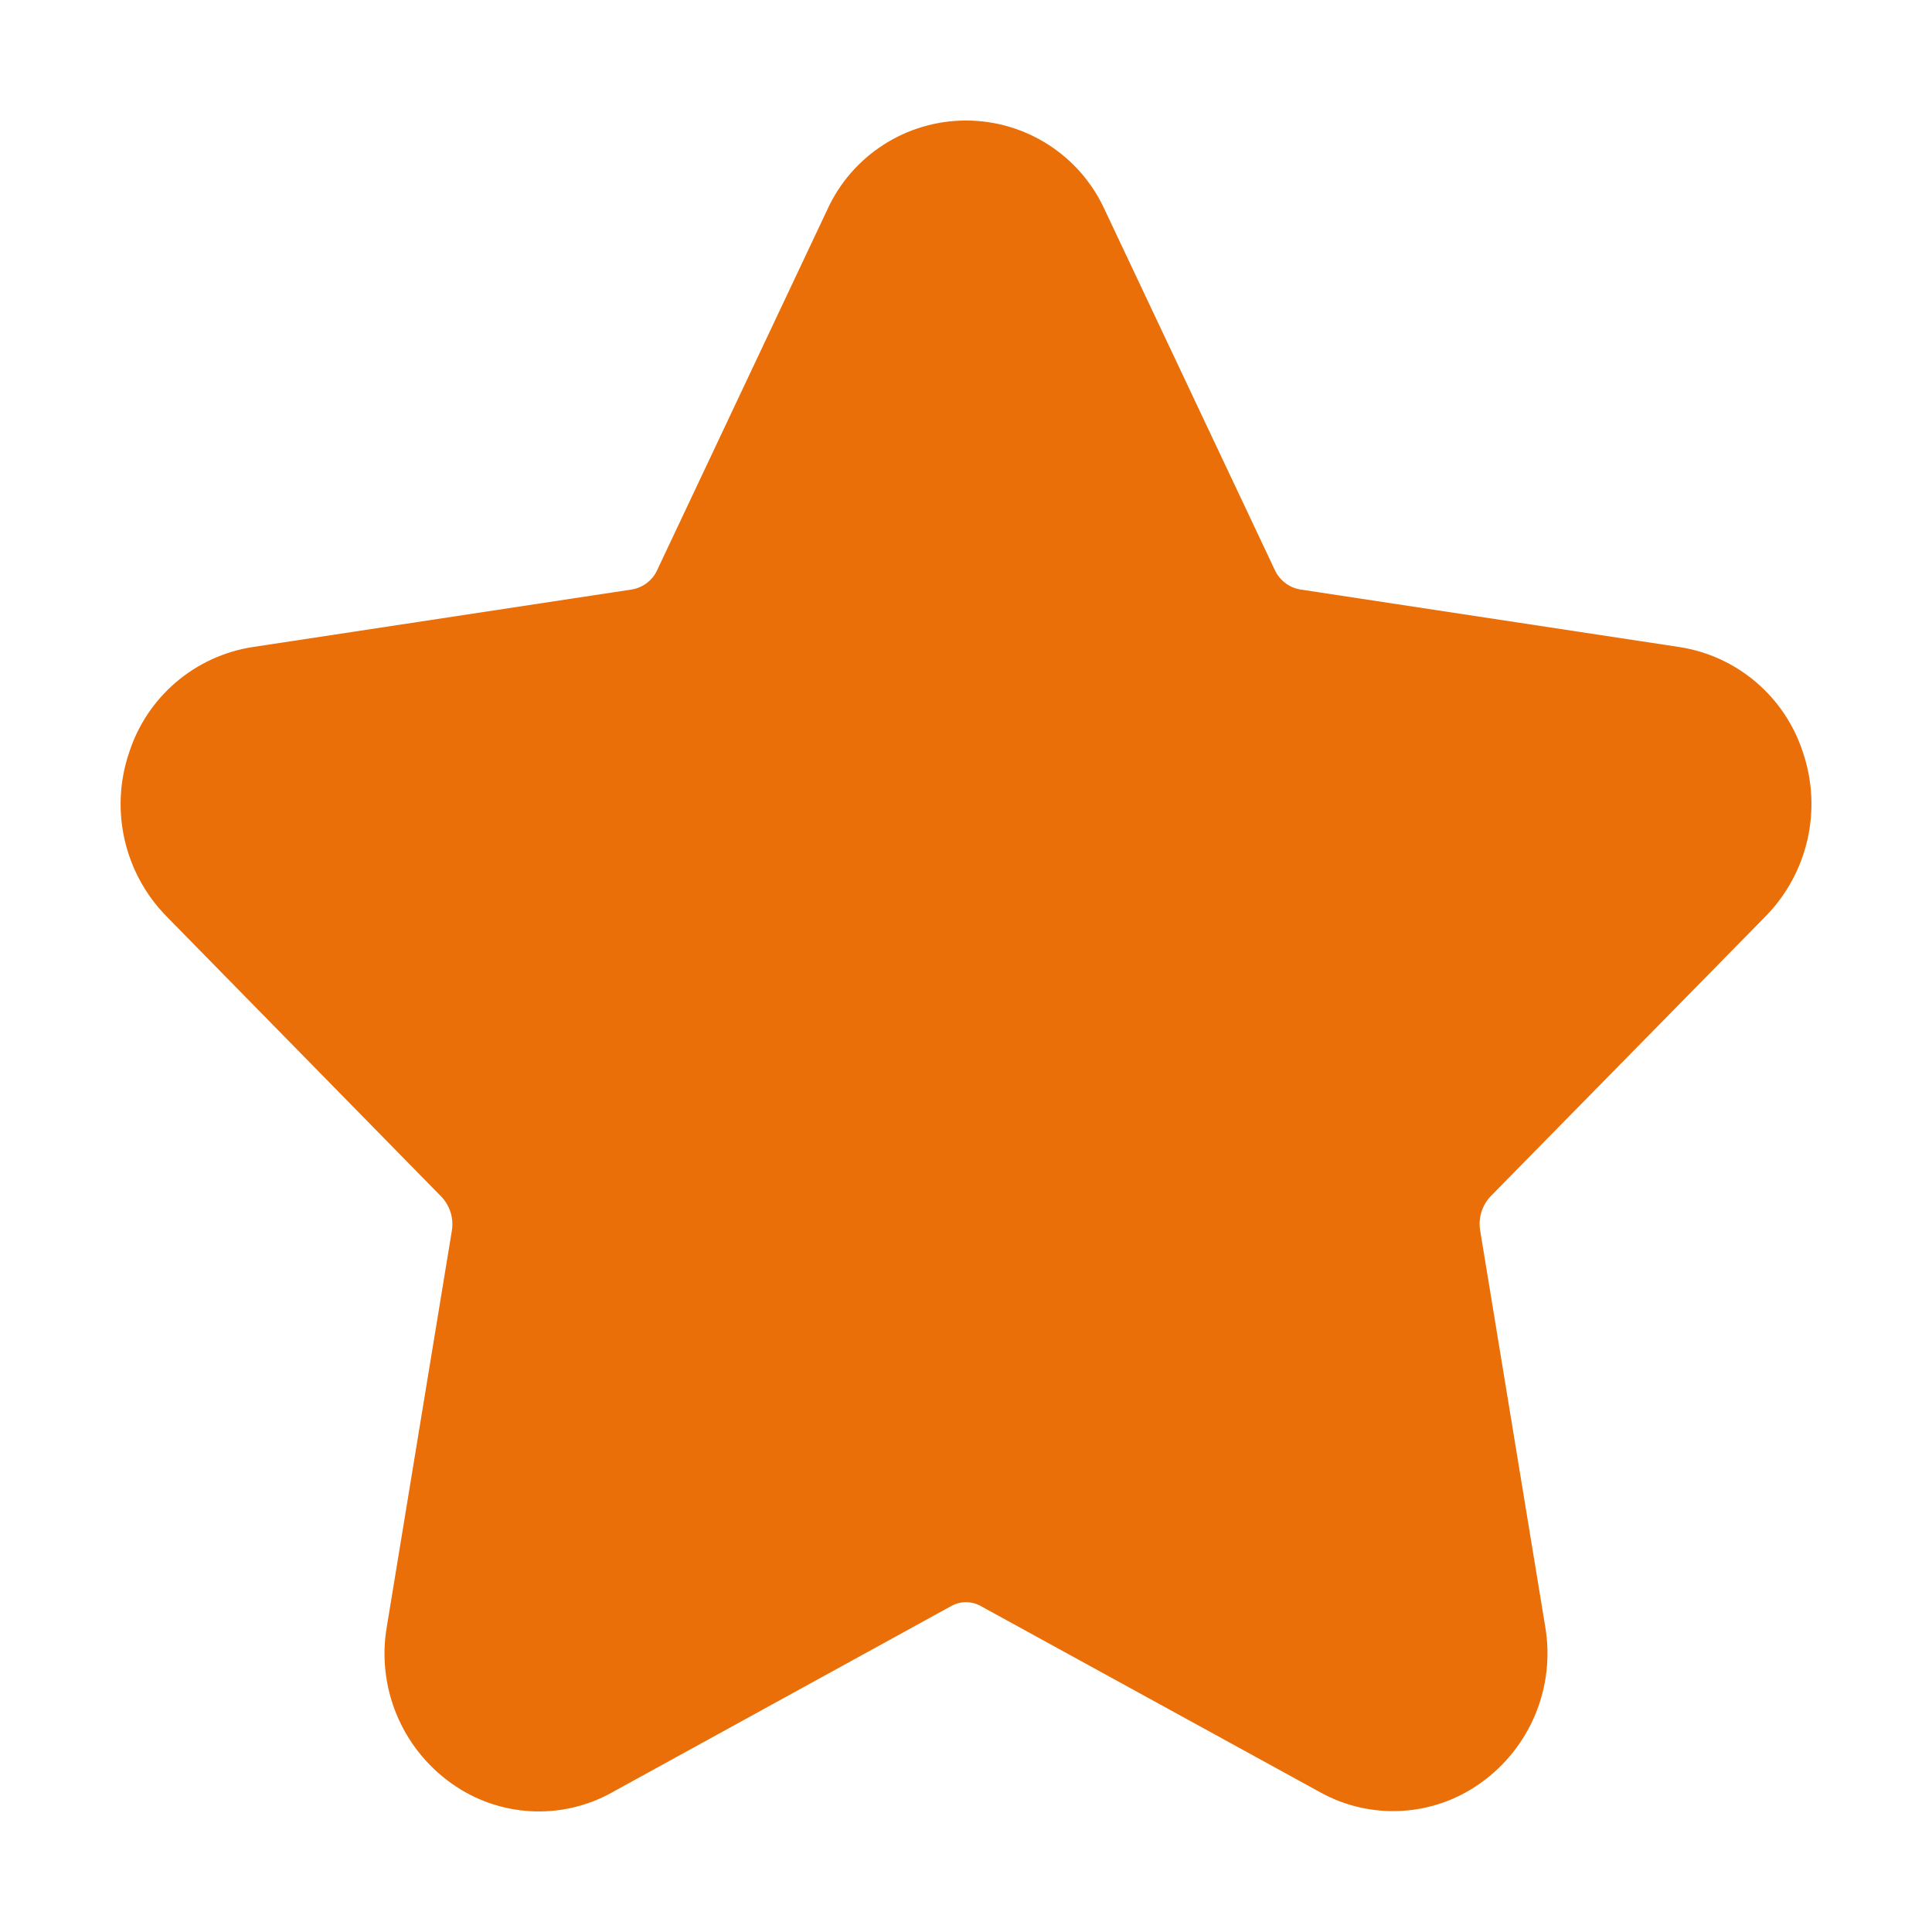 <?xml version="1.0" encoding="UTF-8"?>
<svg width="1200pt" height="1200pt" version="1.1" viewBox="0 0 1200 1200" xmlns="http://www.w3.org/2000/svg">
 <path fill="#ea6f08" d="m925.92 742.97c-5.484 5.766-7.922 13.781-6.516 21.609l40.312 245.48c6.516 37.547-9.141 75.469-40.219 97.5-29.297 20.906-68.016 23.109-99.469 5.672l-210.94-115.73c-5.672-3.141-12.516-3.141-18.188 0l-210.98 115.92h0.047c-31.5 17.438-70.172 15.234-99.469-5.672-31.078-22.031-46.734-59.953-40.219-97.5l40.312-245.48c1.406-7.828-1.031-15.797-6.516-21.562l-170.68-174.05c-26.344-26.859-35.297-66.281-23.156-101.86 11.156-34.5 40.781-59.812 76.594-65.391l235.92-35.812h-0.047c6.938-1.266 12.797-5.859 15.609-12.281l105.42-223.36c15.328-33.844 49.078-55.594 86.25-55.594s70.922 21.75 86.25 55.594l105.47 223.36c2.859 6.422 8.719 11.016 15.609 12.281l235.87 35.812c35.859 5.578 65.484 30.891 76.641 65.391 12.094 35.578 3.141 75-23.203 101.86z"/>
</svg>
